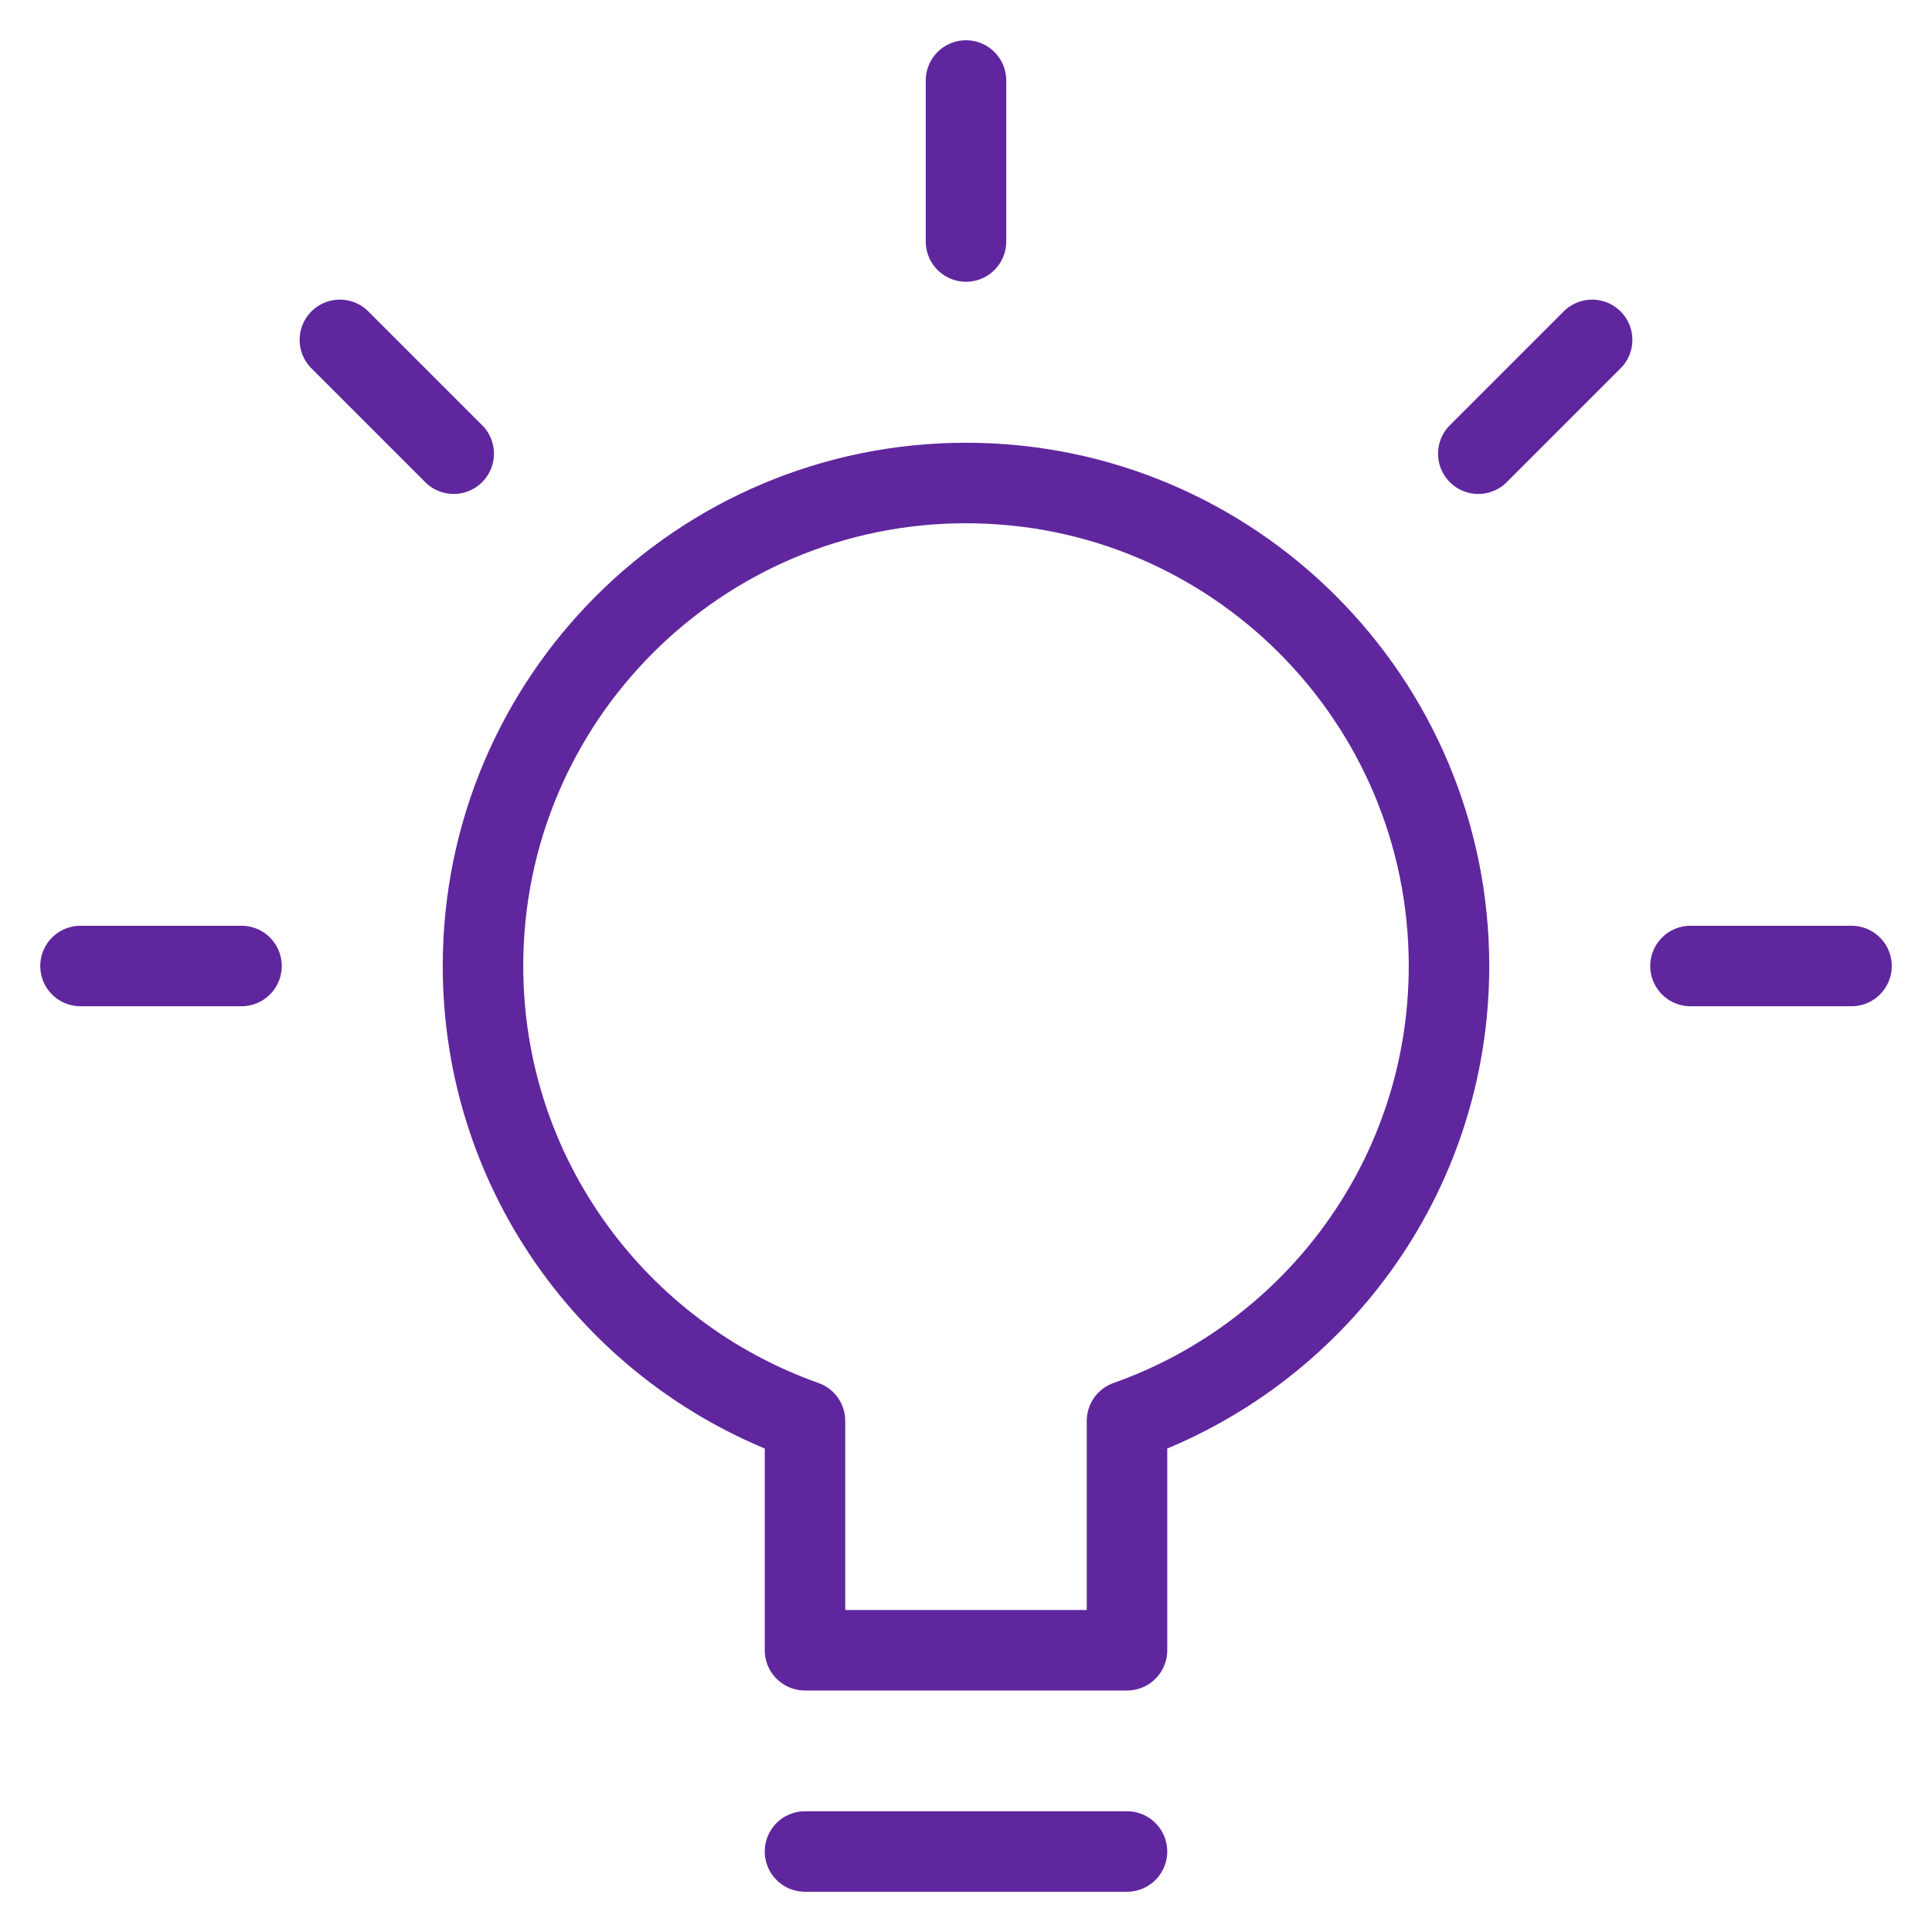 <svg xmlns="http://www.w3.org/2000/svg" viewBox="0 0 48 48" width="48" height="48"><title>bulb 63</title><g class="nc-icon-wrapper" stroke-linecap="round" stroke-linejoin="round" stroke-width="2" fill="#60269e" stroke="#60269e"><line data-color="color-2" fill="none" stroke-miterlimit="10" x1="2" y1="24" x2="6" y2="24"/> <line data-color="color-2" fill="none" stroke-miterlimit="10" x1="8.444" y1="8.444" x2="11.272" y2="11.272"/> <line data-color="color-2" fill="none" stroke-miterlimit="10" x1="24" y1="2" x2="24" y2="6"/> <line data-color="color-2" fill="none" stroke-miterlimit="10" x1="39.556" y1="8.444" x2="36.728" y2="11.272"/> <line data-color="color-2" fill="none" stroke-miterlimit="10" x1="46" y1="24" x2="42" y2="24"/> <path fill="none" stroke="#60269e" stroke-miterlimit="10" d="M36,24 c0-6.627-5.373-12-12-12s-12,5.373-12,12c0,5.223,3.342,9.653,8,11.302V41h8v-5.698C32.658,33.653,36,29.223,36,24z"/> <line fill="none" stroke="#60269e" stroke-miterlimit="10" x1="20" y1="46" x2="28" y2="46"/></g></svg>